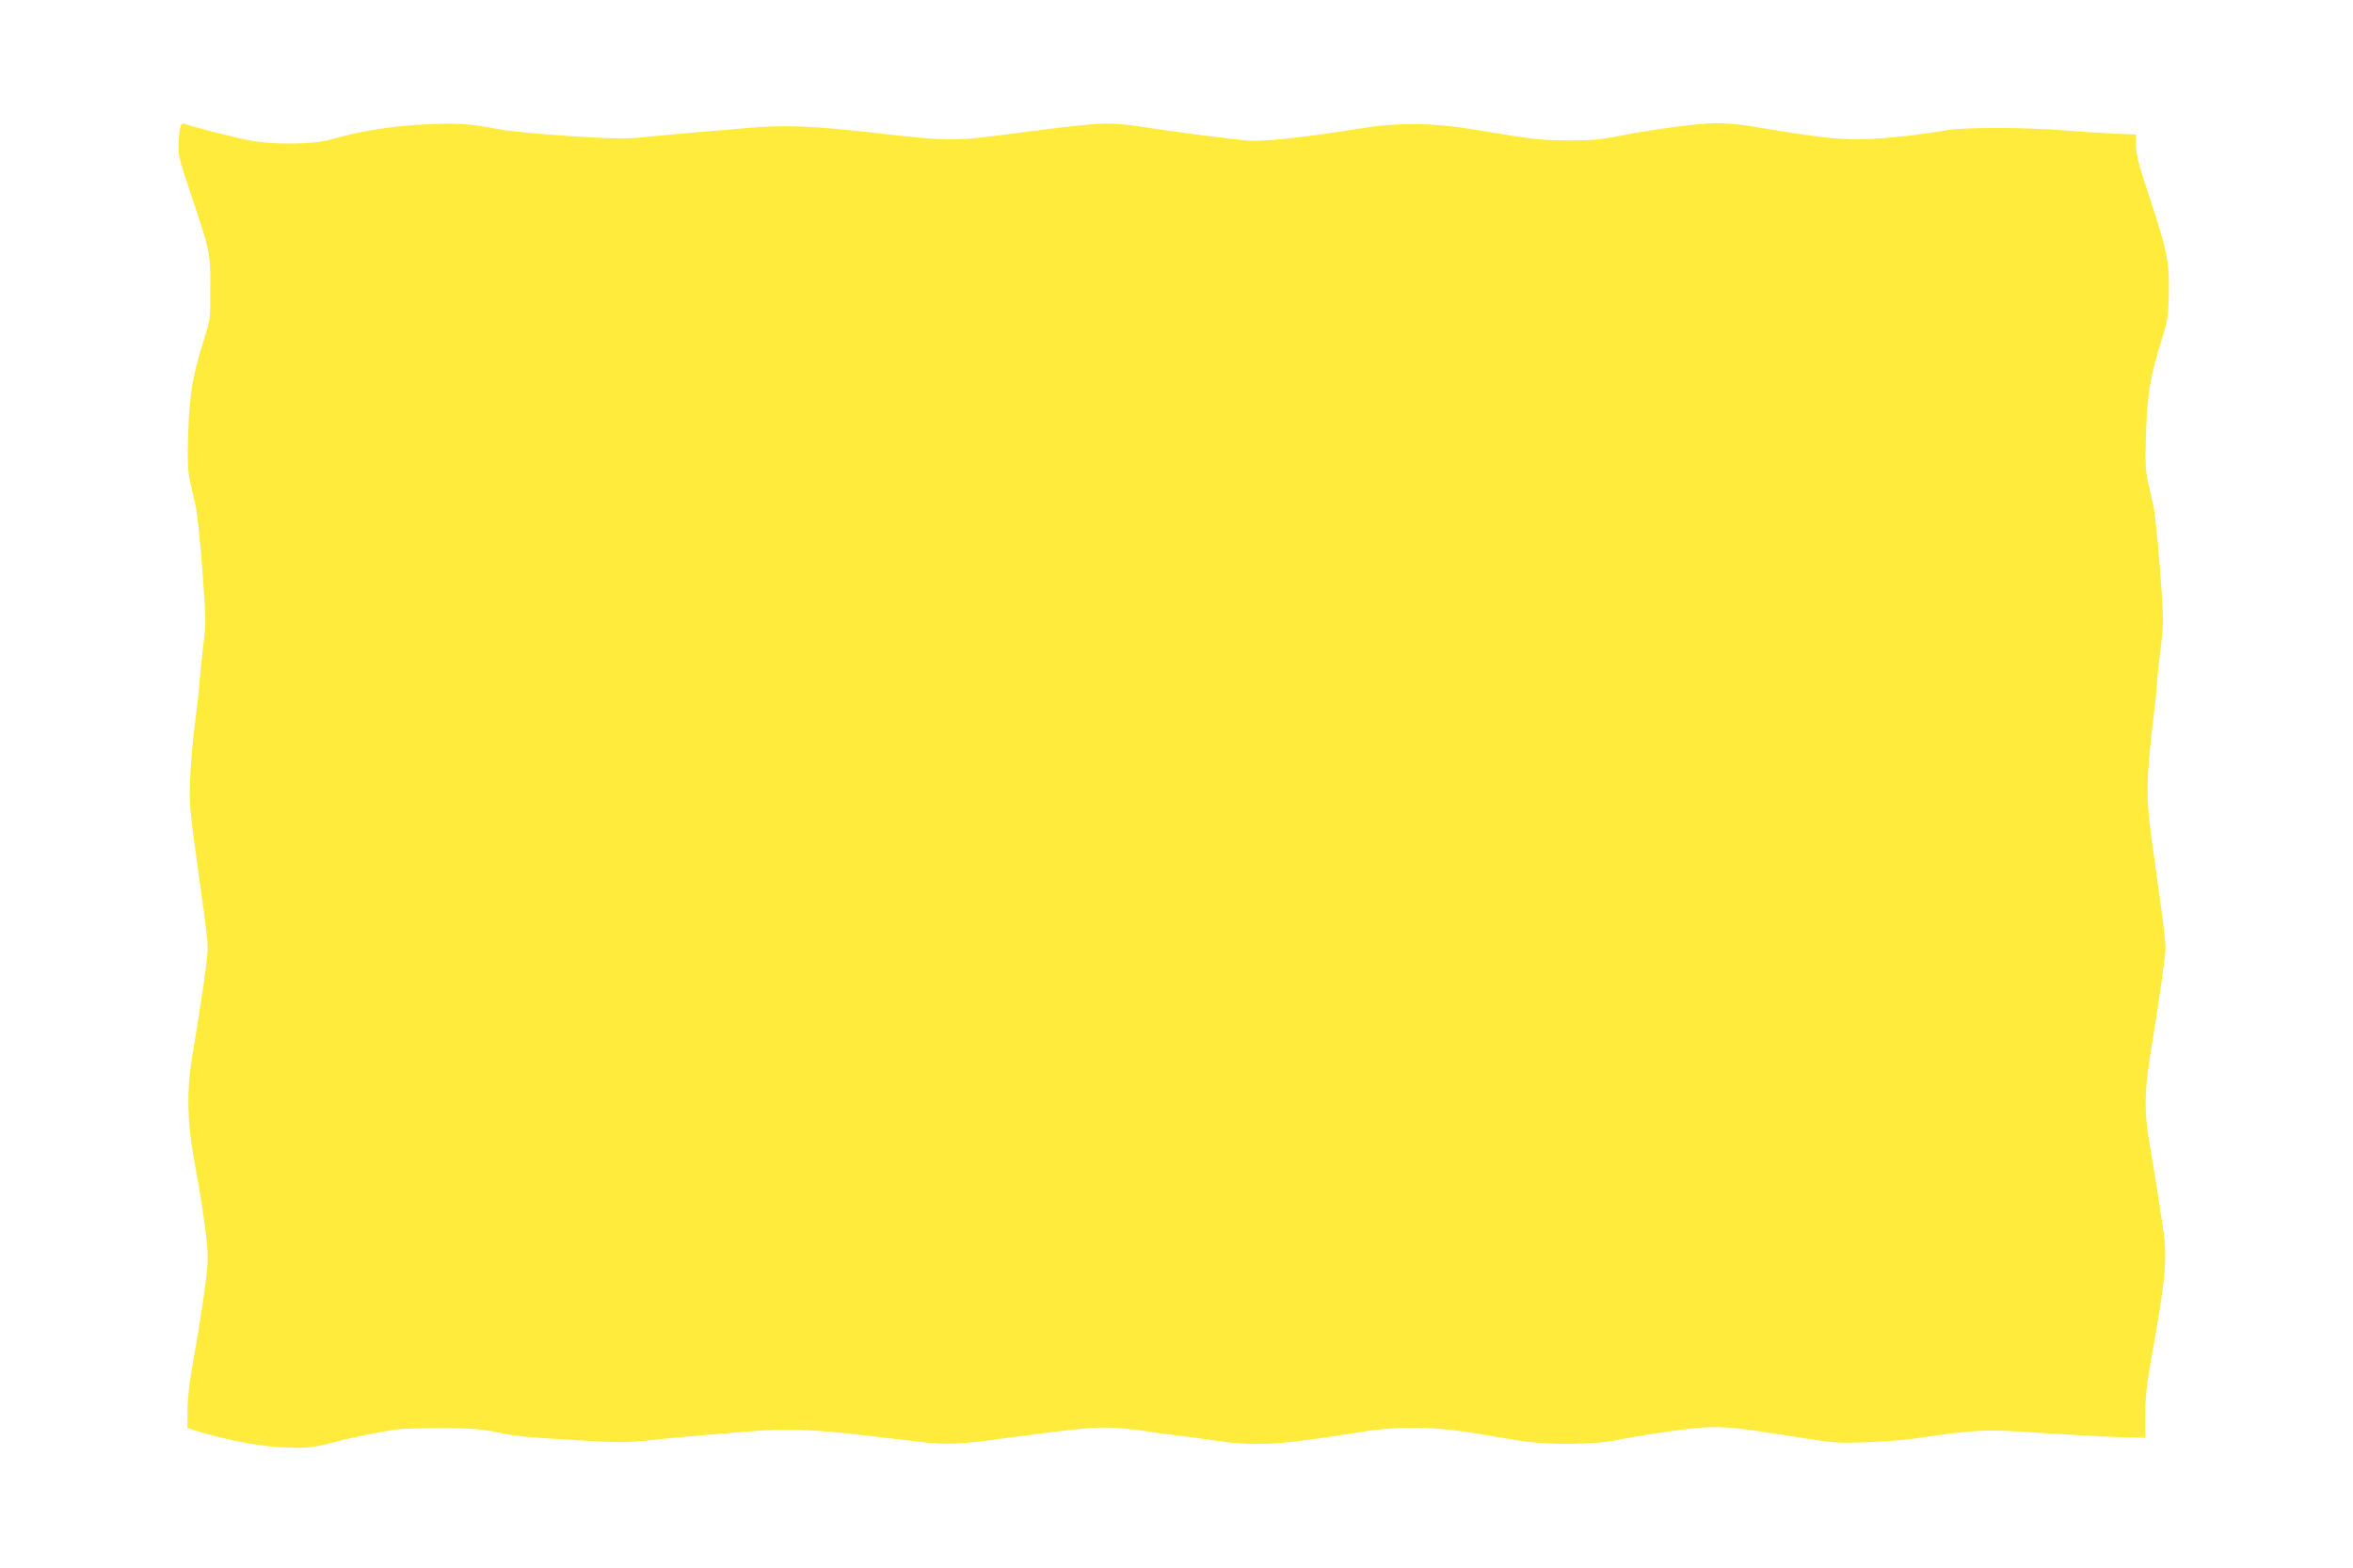 <?xml version="1.0" standalone="no"?>
<!DOCTYPE svg PUBLIC "-//W3C//DTD SVG 20010904//EN"
 "http://www.w3.org/TR/2001/REC-SVG-20010904/DTD/svg10.dtd">
<svg version="1.0" xmlns="http://www.w3.org/2000/svg"
 width="1280pt" height="853pt" viewBox="0 0 1280 853"
 preserveAspectRatio="xMidYMid meet">
<g transform="translate(0,853) scale(0.1,-0.1)"
fill="#ffeb3b" stroke="none">
<path d="M984 7849 c-4 -7 -10 -47 -12 -89 -4 -73 -1 -84 66 -285 106 -316
106 -315 106 -510 1 -169 1 -170 -36 -287 -59 -187 -77 -290 -84 -503 -5 -153
-3 -204 9 -260 9 -38 23 -101 32 -140 8 -38 25 -196 36 -350 20 -265 20 -287
5 -405 -8 -69 -18 -161 -21 -205 -3 -44 -12 -127 -20 -185 -25 -191 -38 -396
-31 -481 6 -77 23 -209 77 -592 10 -76 19 -158 19 -182 0 -56 -29 -260 -87
-610 -27 -165 -24 -336 9 -520 54 -301 78 -472 78 -557 0 -79 -30 -286 -90
-627 -11 -62 -20 -155 -20 -206 l0 -93 33 -11 c136 -44 324 -83 446 -92 152
-10 200 -7 321 26 94 26 266 60 348 70 29 3 137 6 240 6 146 0 208 -5 282 -20
121 -25 153 -28 454 -46 218 -13 266 -13 380 -1 72 8 194 20 271 26 77 6 196
16 265 22 198 17 355 13 605 -16 127 -15 285 -33 353 -41 129 -15 208 -12 447
21 442 59 515 65 636 54 59 -6 129 -14 156 -19 26 -5 93 -14 148 -20 55 -7
143 -18 195 -26 228 -35 355 -27 815 47 187 30 382 28 590 -6 88 -15 205 -34
260 -43 155 -25 404 -23 535 4 58 12 191 34 295 48 234 33 282 31 630 -25 249
-40 267 -41 420 -36 88 3 205 11 260 19 364 52 393 53 697 32 156 -10 347 -21
426 -23 l142 -3 0 123 c0 87 7 163 25 263 88 489 97 591 70 765 -8 52 -24 151
-34 220 -11 69 -29 181 -41 250 -25 140 -24 270 4 440 60 375 85 553 86 602 0
26 -11 129 -25 230 -14 101 -35 246 -45 324 -38 269 -37 352 5 704 8 63 17
151 20 195 3 44 13 134 21 200 14 112 14 139 -5 400 -12 154 -28 312 -36 350
-9 39 -23 102 -32 140 -12 56 -14 107 -9 260 7 213 25 316 84 503 33 105 37
130 40 246 4 176 -7 235 -98 512 -65 194 -80 252 -80 301 l0 61 -117 5 c-65 3
-190 11 -278 18 -213 17 -540 17 -635 1 -160 -28 -321 -45 -451 -49 -136 -4
-227 6 -624 72 -49 8 -130 15 -180 15 -95 0 -355 -35 -540 -72 -87 -18 -142
-22 -265 -22 -154 1 -184 5 -515 60 -212 36 -411 38 -605 7 -292 -48 -543 -75
-620 -68 -83 7 -303 35 -510 65 -275 41 -239 42 -874 -40 -217 -27 -280 -26
-645 17 -342 39 -504 45 -716 25 -66 -6 -183 -16 -260 -22 -77 -6 -198 -18
-270 -25 -115 -12 -163 -11 -420 5 -177 12 -331 27 -395 39 -151 30 -233 34
-425 22 -168 -10 -326 -37 -480 -81 -89 -26 -311 -28 -436 -4 -72 13 -314 75
-354 90 -7 3 -16 0 -21 -7z"/>
</g>
</svg>
